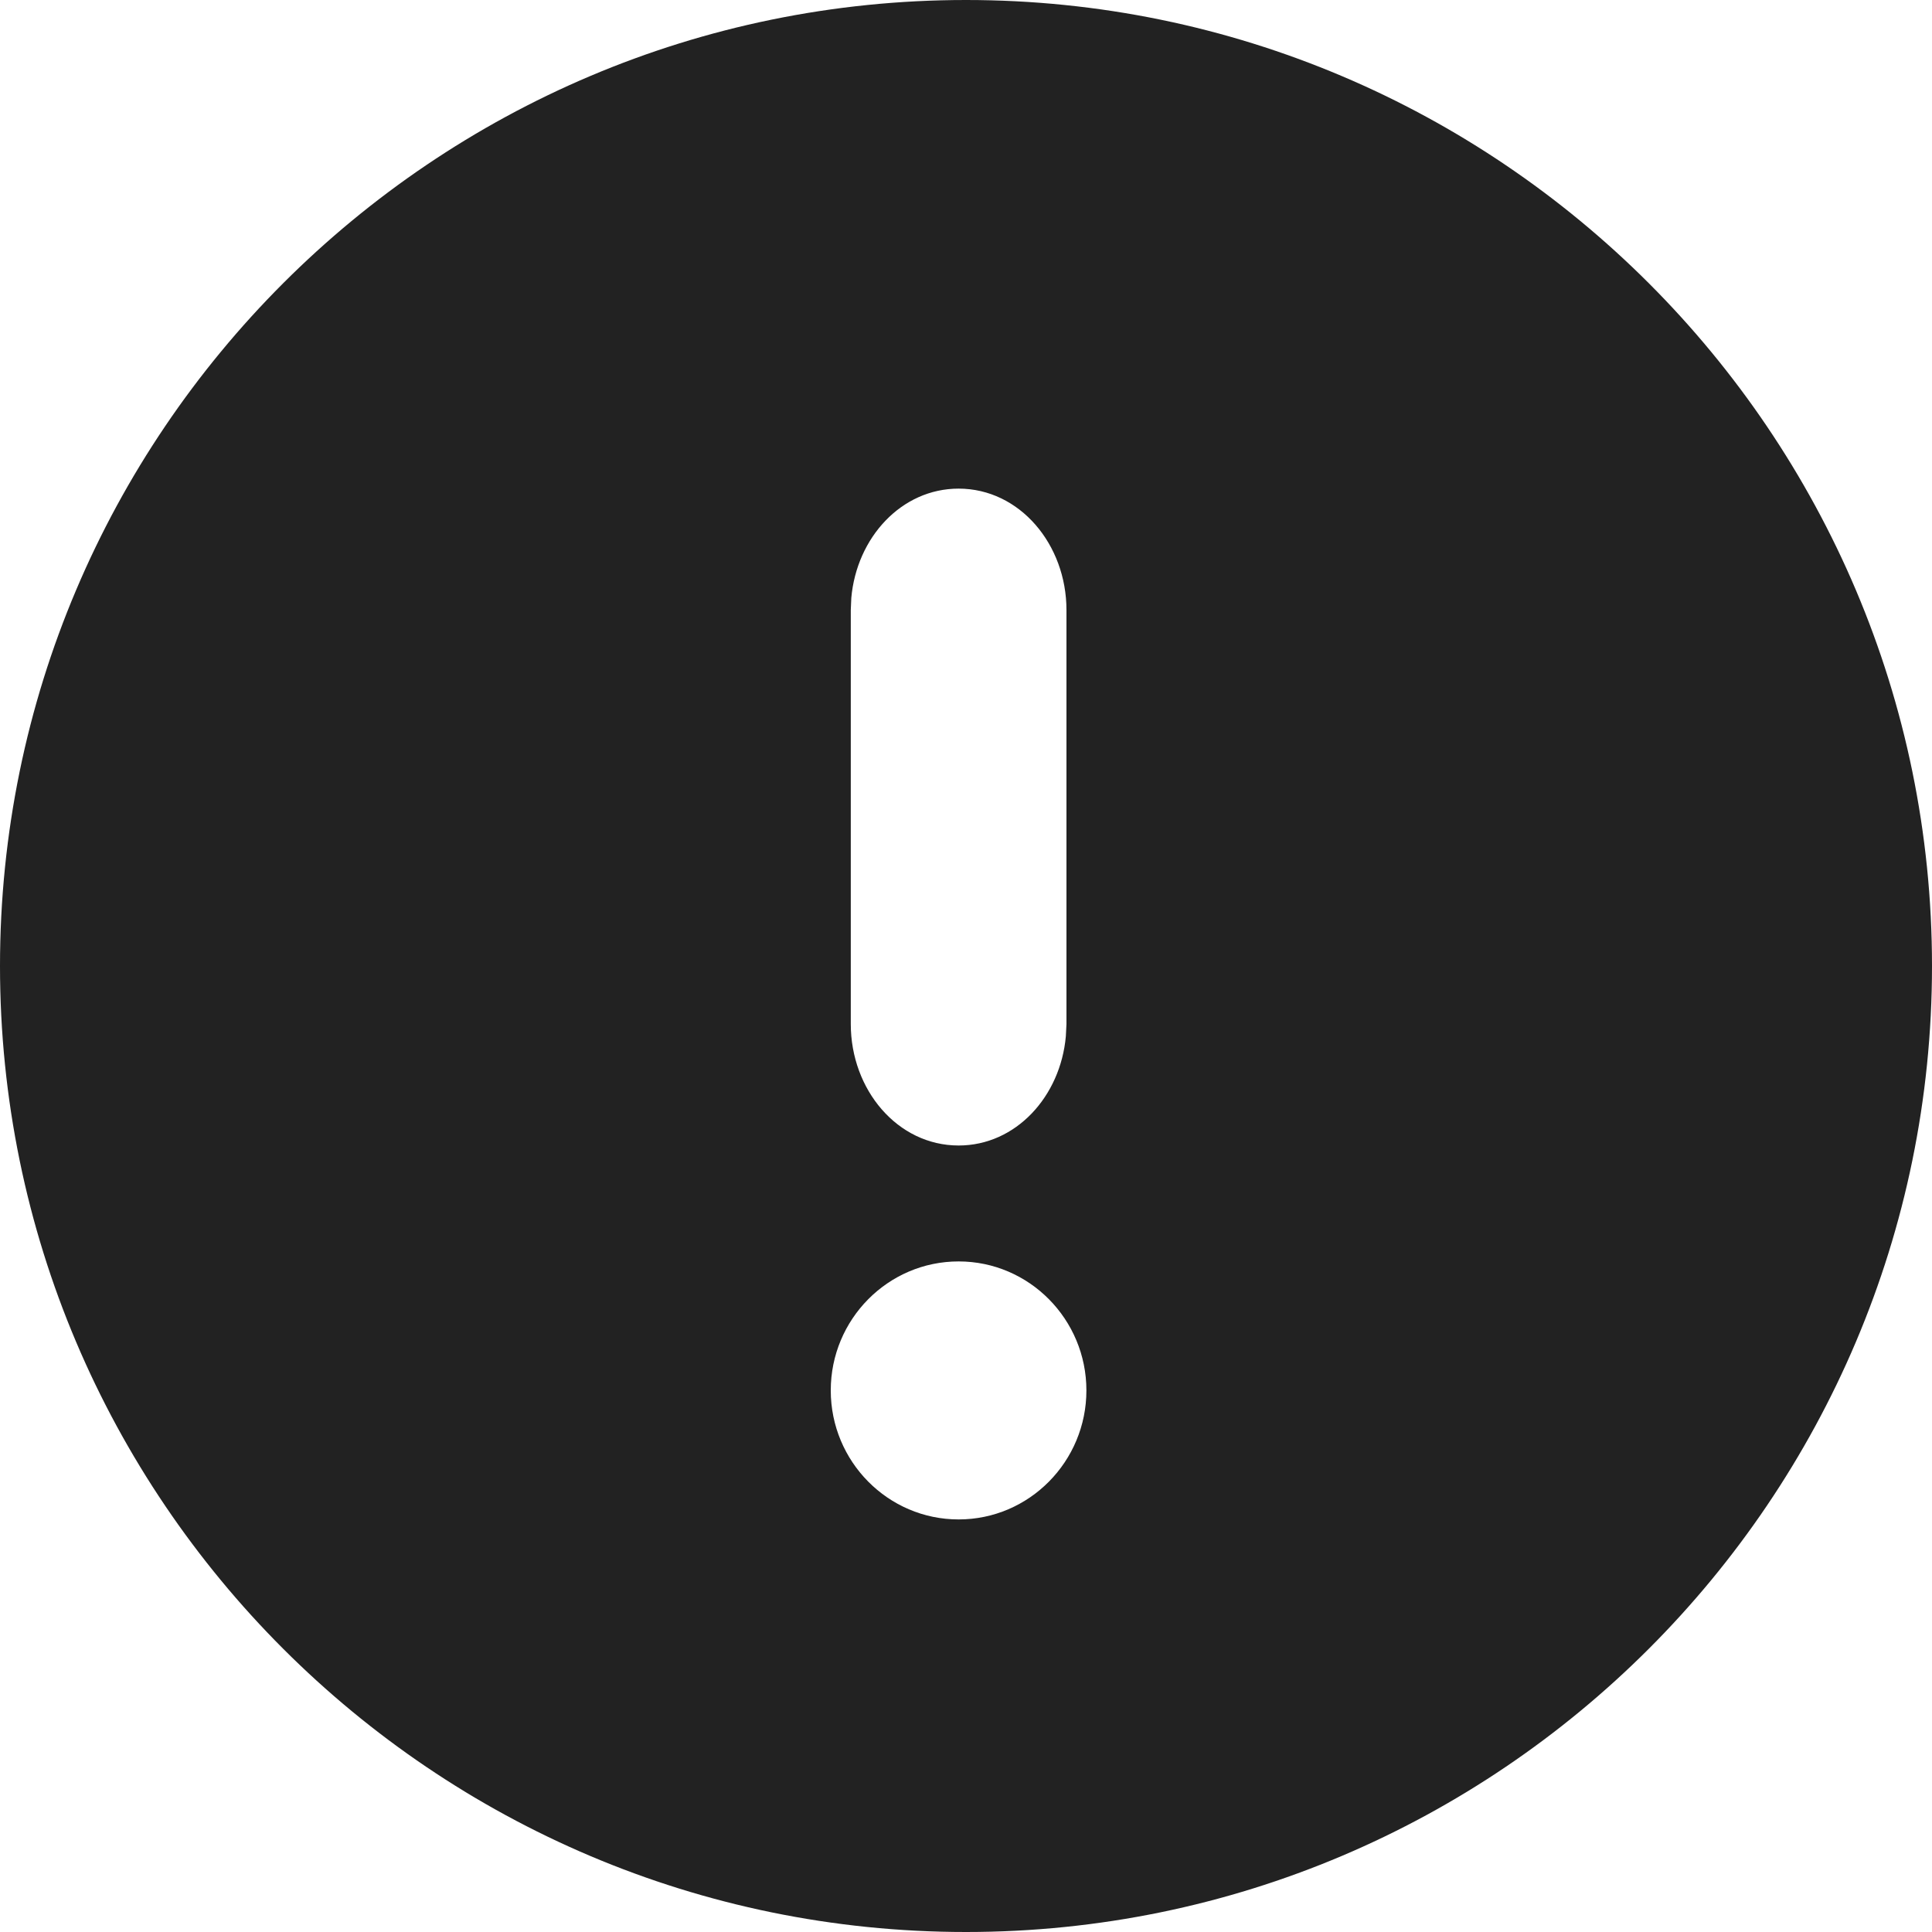 <?xml version="1.0" encoding="UTF-8"?>
<svg width="22px" height="22px" viewBox="0 0 22 22" version="1.1" xmlns="http://www.w3.org/2000/svg" xmlns:xlink="http://www.w3.org/1999/xlink">
    <title>Combined Shape Copy</title>
    <g id="Page-1" stroke="none" stroke-width="1" fill="none" fill-rule="evenodd">
        <path d="M11,0 C17.067,0 22,4.933 22,11 C22,17.067 17.067,22 11,22 C4.933,22 0,17.067 0,11 C0,4.933 4.933,0 11,0 Z M10.916,8.956 C10.219,8.956 9.688,9.592 9.688,10.339 L9.688,10.339 L9.688,15.053 L9.694,15.192 C9.755,15.877 10.263,16.436 10.916,16.436 C11.612,16.436 12.144,15.8 12.144,15.053 L12.144,15.053 L12.144,10.339 L12.137,10.2 C12.076,9.515 11.569,8.956 10.916,8.956 Z M10.916,4.698 C10.111,4.698 9.46,5.358 9.46,6.167 C9.46,6.976 10.111,7.636 10.916,7.636 C11.72,7.636 12.371,6.976 12.371,6.167 C12.371,5.358 11.72,4.698 10.916,4.698 Z" id="Combined-Shape-Copy" fill="#222222" fill-rule="nonzero" transform="translate(11, 11) scale(1, -1) translate(-11, -11) "></path>
    </g>
</svg>